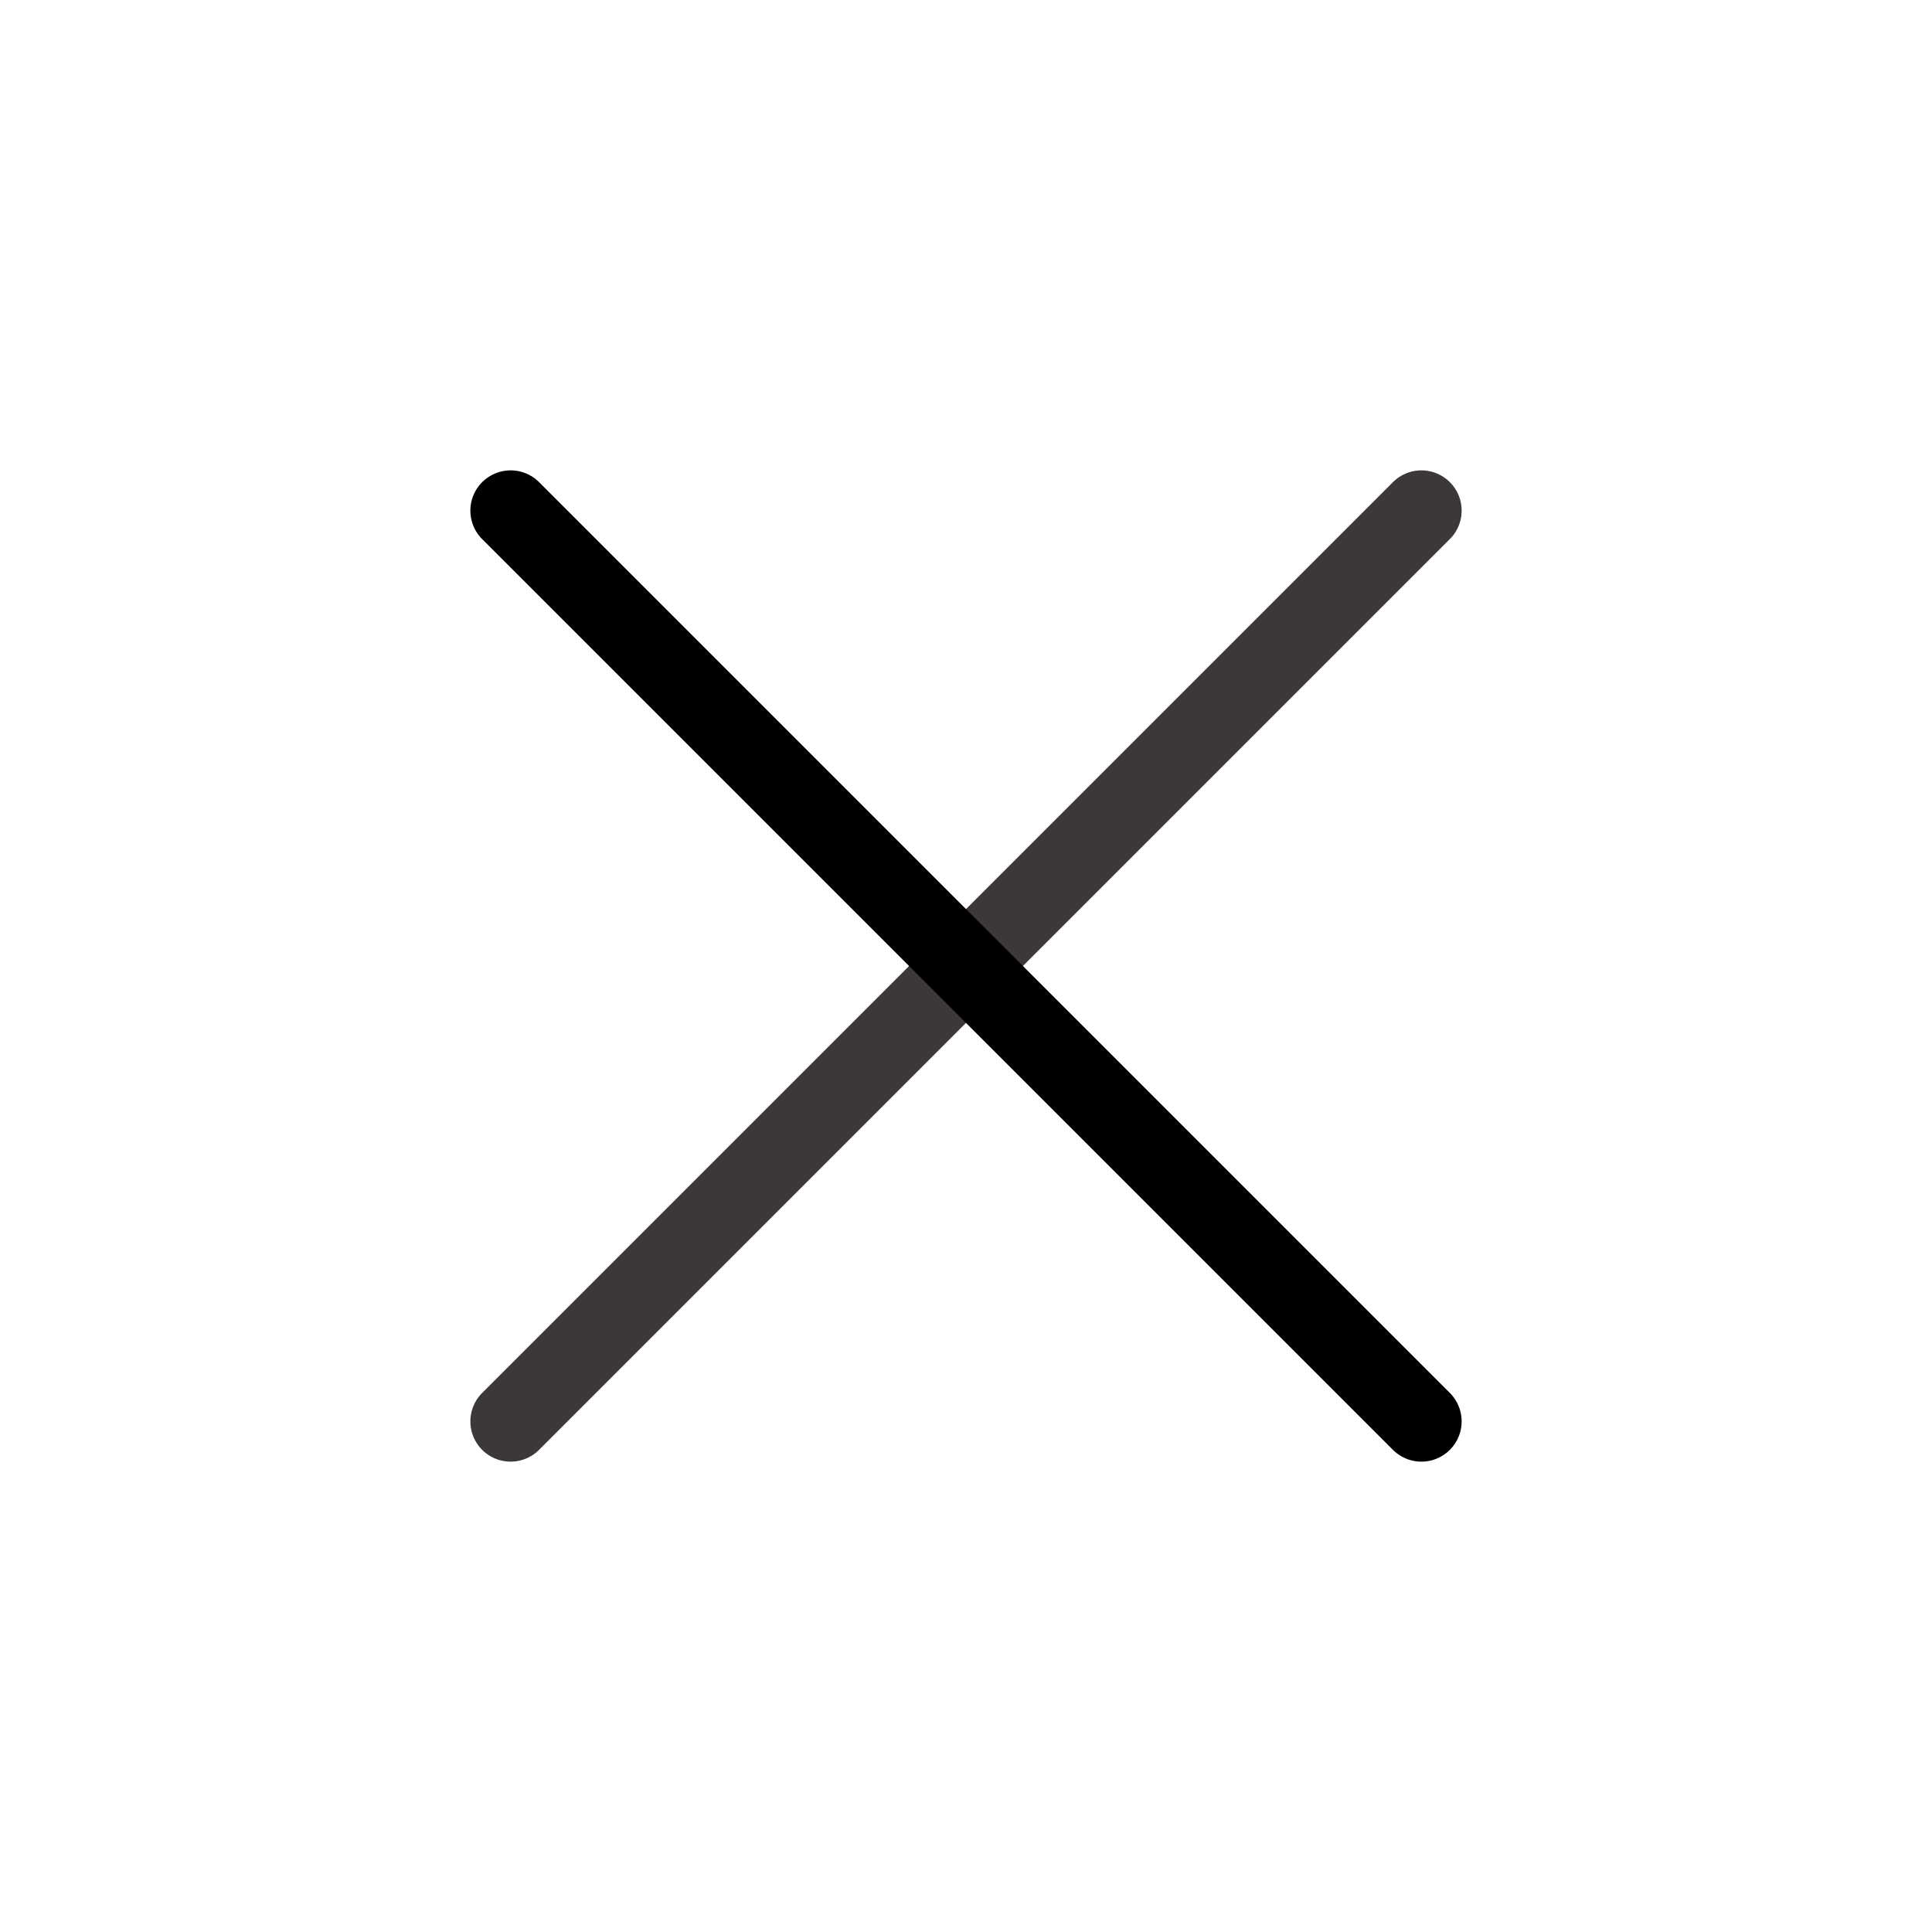 <svg width="24" height="24" viewBox="0 0 24 24" fill="none" xmlns="http://www.w3.org/2000/svg">
<path d="M6.343 17.657L17.657 6.343" stroke="#3C3738" stroke-linecap="round"/>
<path d="M17.657 17.657L6.343 6.343" stroke="black" stroke-linecap="round"/>
</svg>
